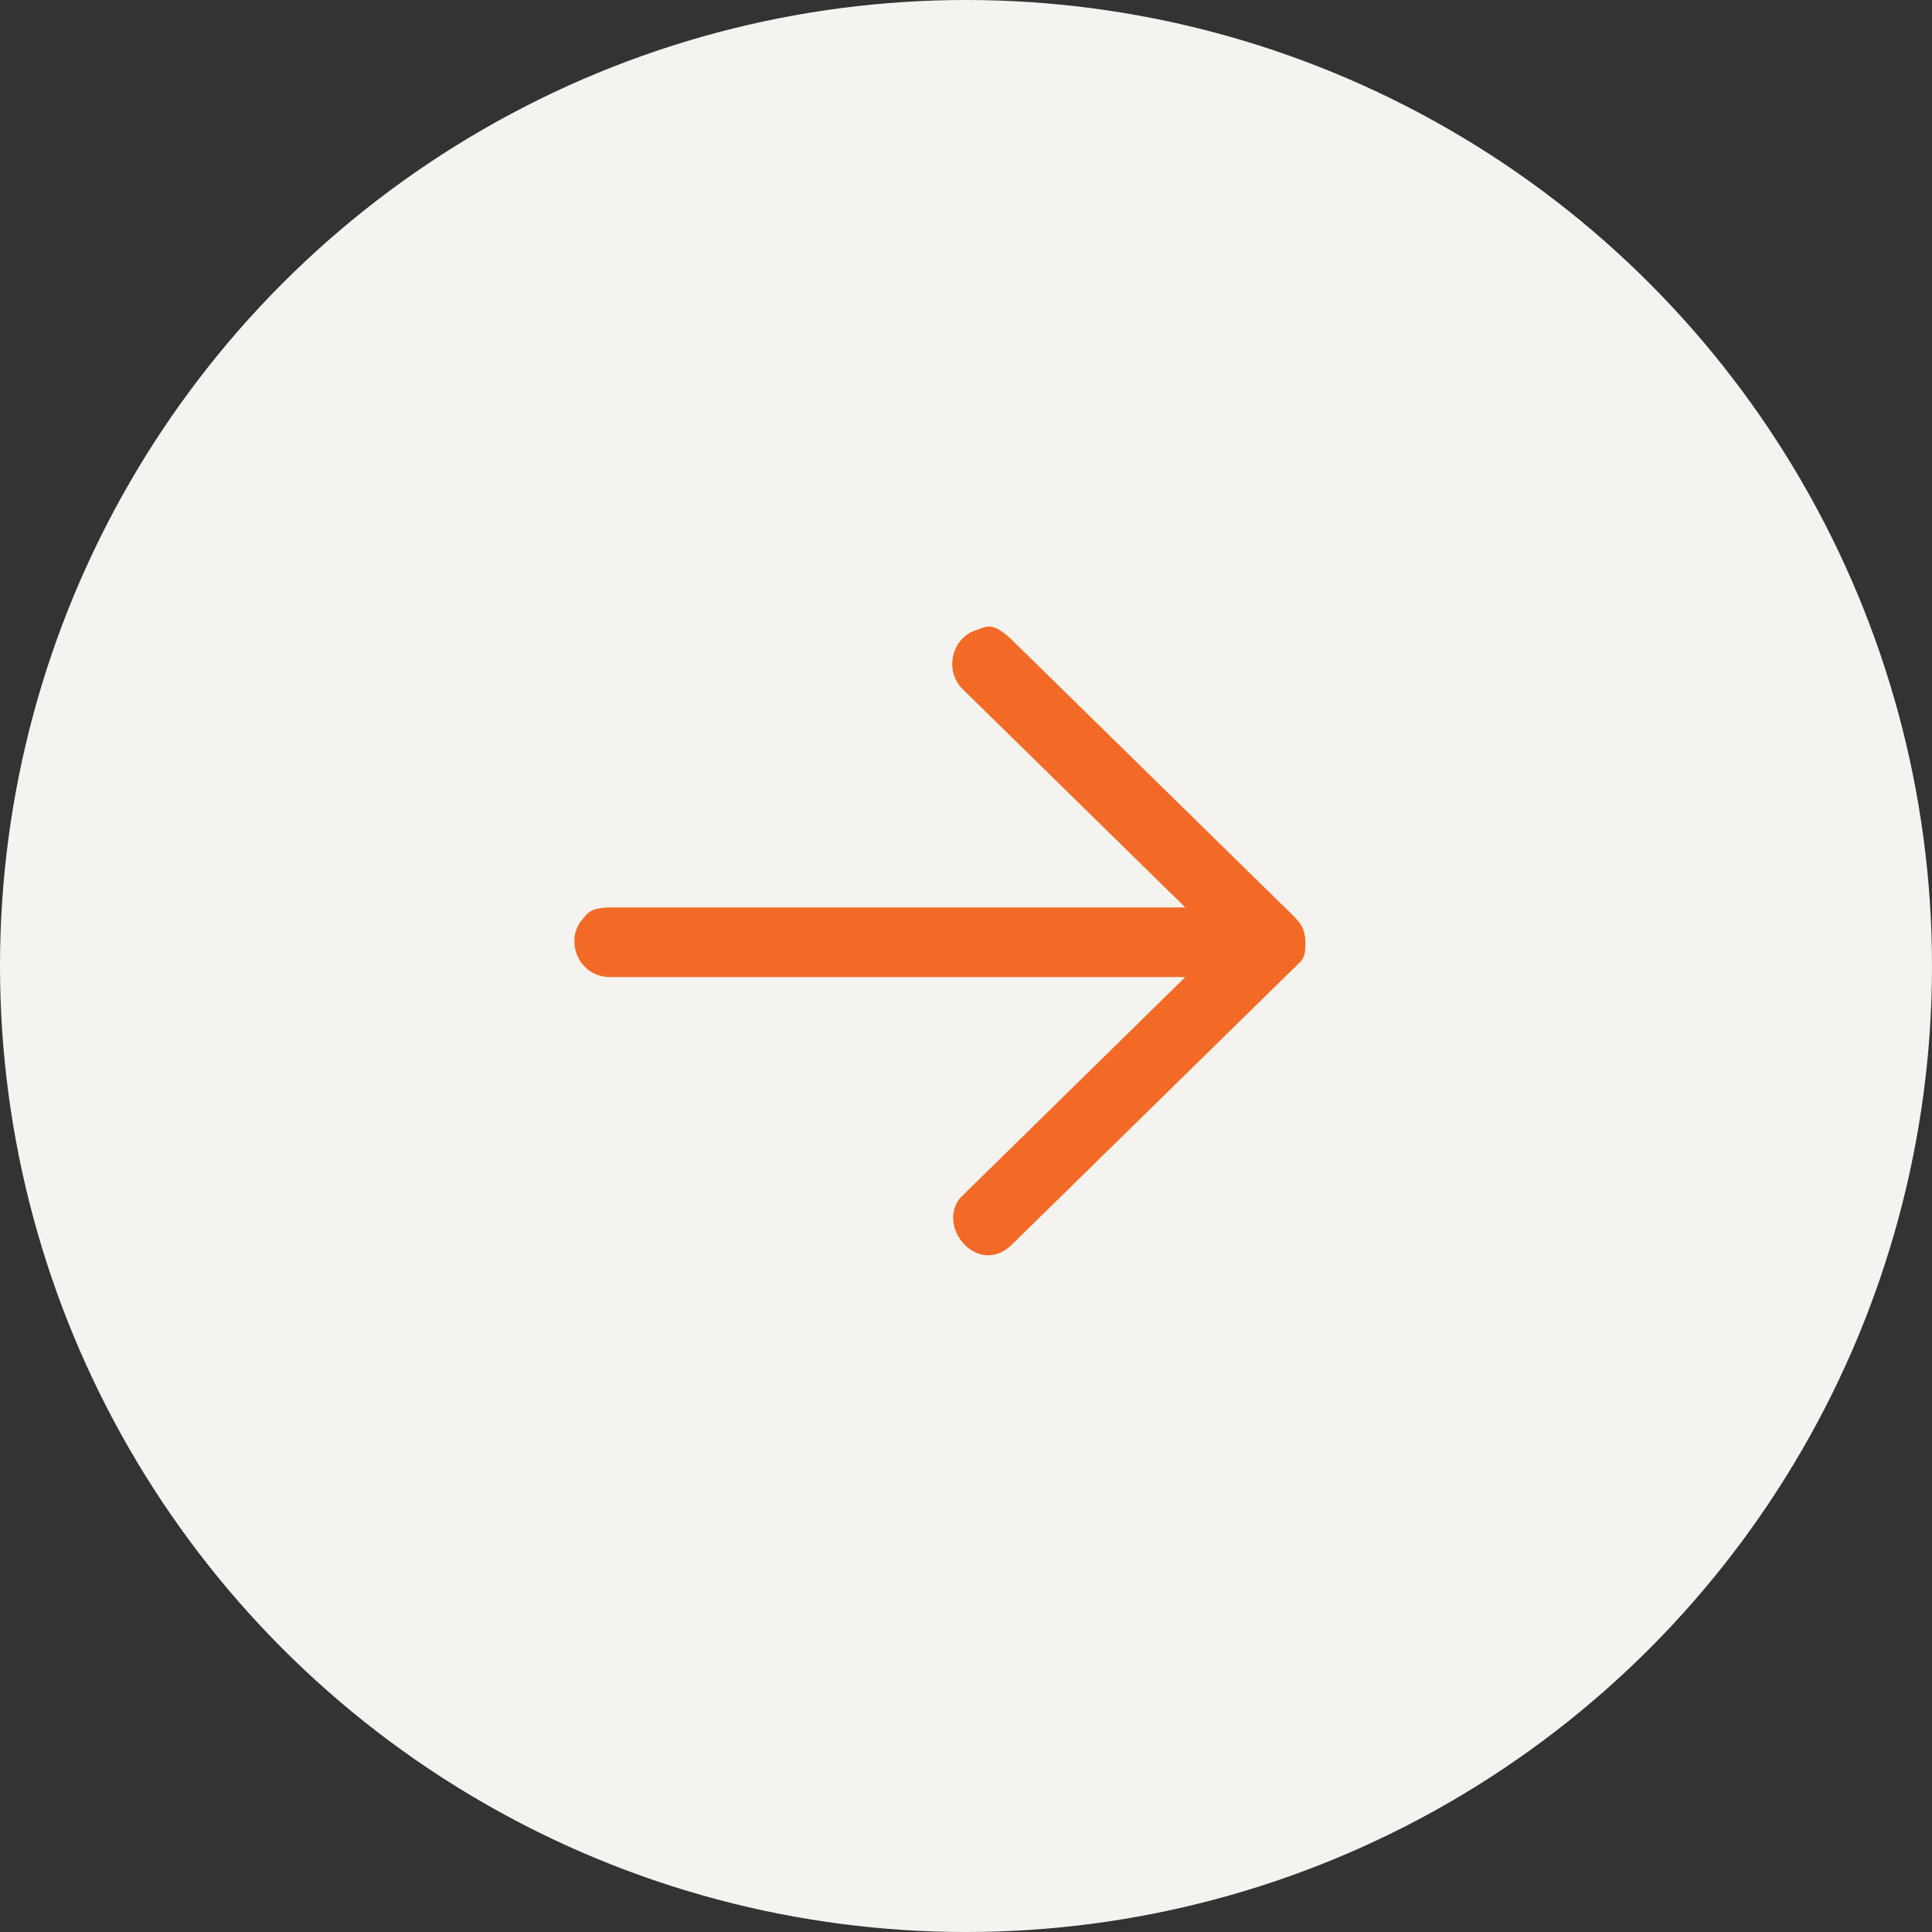 <?xml version="1.0" encoding="UTF-8" standalone="no"?>
<!DOCTYPE svg PUBLIC "-//W3C//DTD SVG 1.1//EN" "http://www.w3.org/Graphics/SVG/1.1/DTD/svg11.dtd">
<svg width="100%" height="100%" viewBox="0 0 37 37" version="1.1" xmlns="http://www.w3.org/2000/svg" xmlns:xlink="http://www.w3.org/1999/xlink" xml:space="preserve" xmlns:serif="http://www.serif.com/" style="fill-rule:evenodd;clip-rule:evenodd;stroke-linejoin:round;stroke-miterlimit:2;">
    <rect x="0" y="0" width="37" height="37" fill="#333333" stroke="none"/>
    <circle cx="18.5" cy="18.5" r="18.5" style="fill:rgb(244,243,239);"/>
    <g>
        <g transform="matrix(-1,0,0,1,36,0)">
            <path d="M11.002,17.992C11.02,17.835 11.038,17.741 11.2,17.569L16.644,12.232C17.012,11.898 17.104,12.001 17.324,12.075C17.761,12.222 17.919,12.824 17.578,13.184L12.62,18.045L17.614,22.944C18.062,23.501 17.283,24.437 16.644,23.858L11.2,18.521C11.074,18.388 10.986,18.385 11.002,17.992Z" style="fill:rgb(243,106,38);fill-rule:nonzero;"/>
        </g>
        <g transform="matrix(-1,0,0,1,36,0)">
            <path d="M11.426,18.017C11.456,17.663 11.735,17.393 12.093,17.378L24.343,17.378C24.713,17.394 24.743,17.491 24.844,17.604C25.187,17.995 24.94,18.687 24.343,18.712L12.093,18.712C11.71,18.696 11.426,18.527 11.426,18.017Z" style="fill:rgb(243,106,38);fill-rule:nonzero;"/>
        </g>
    </g>
</svg>
